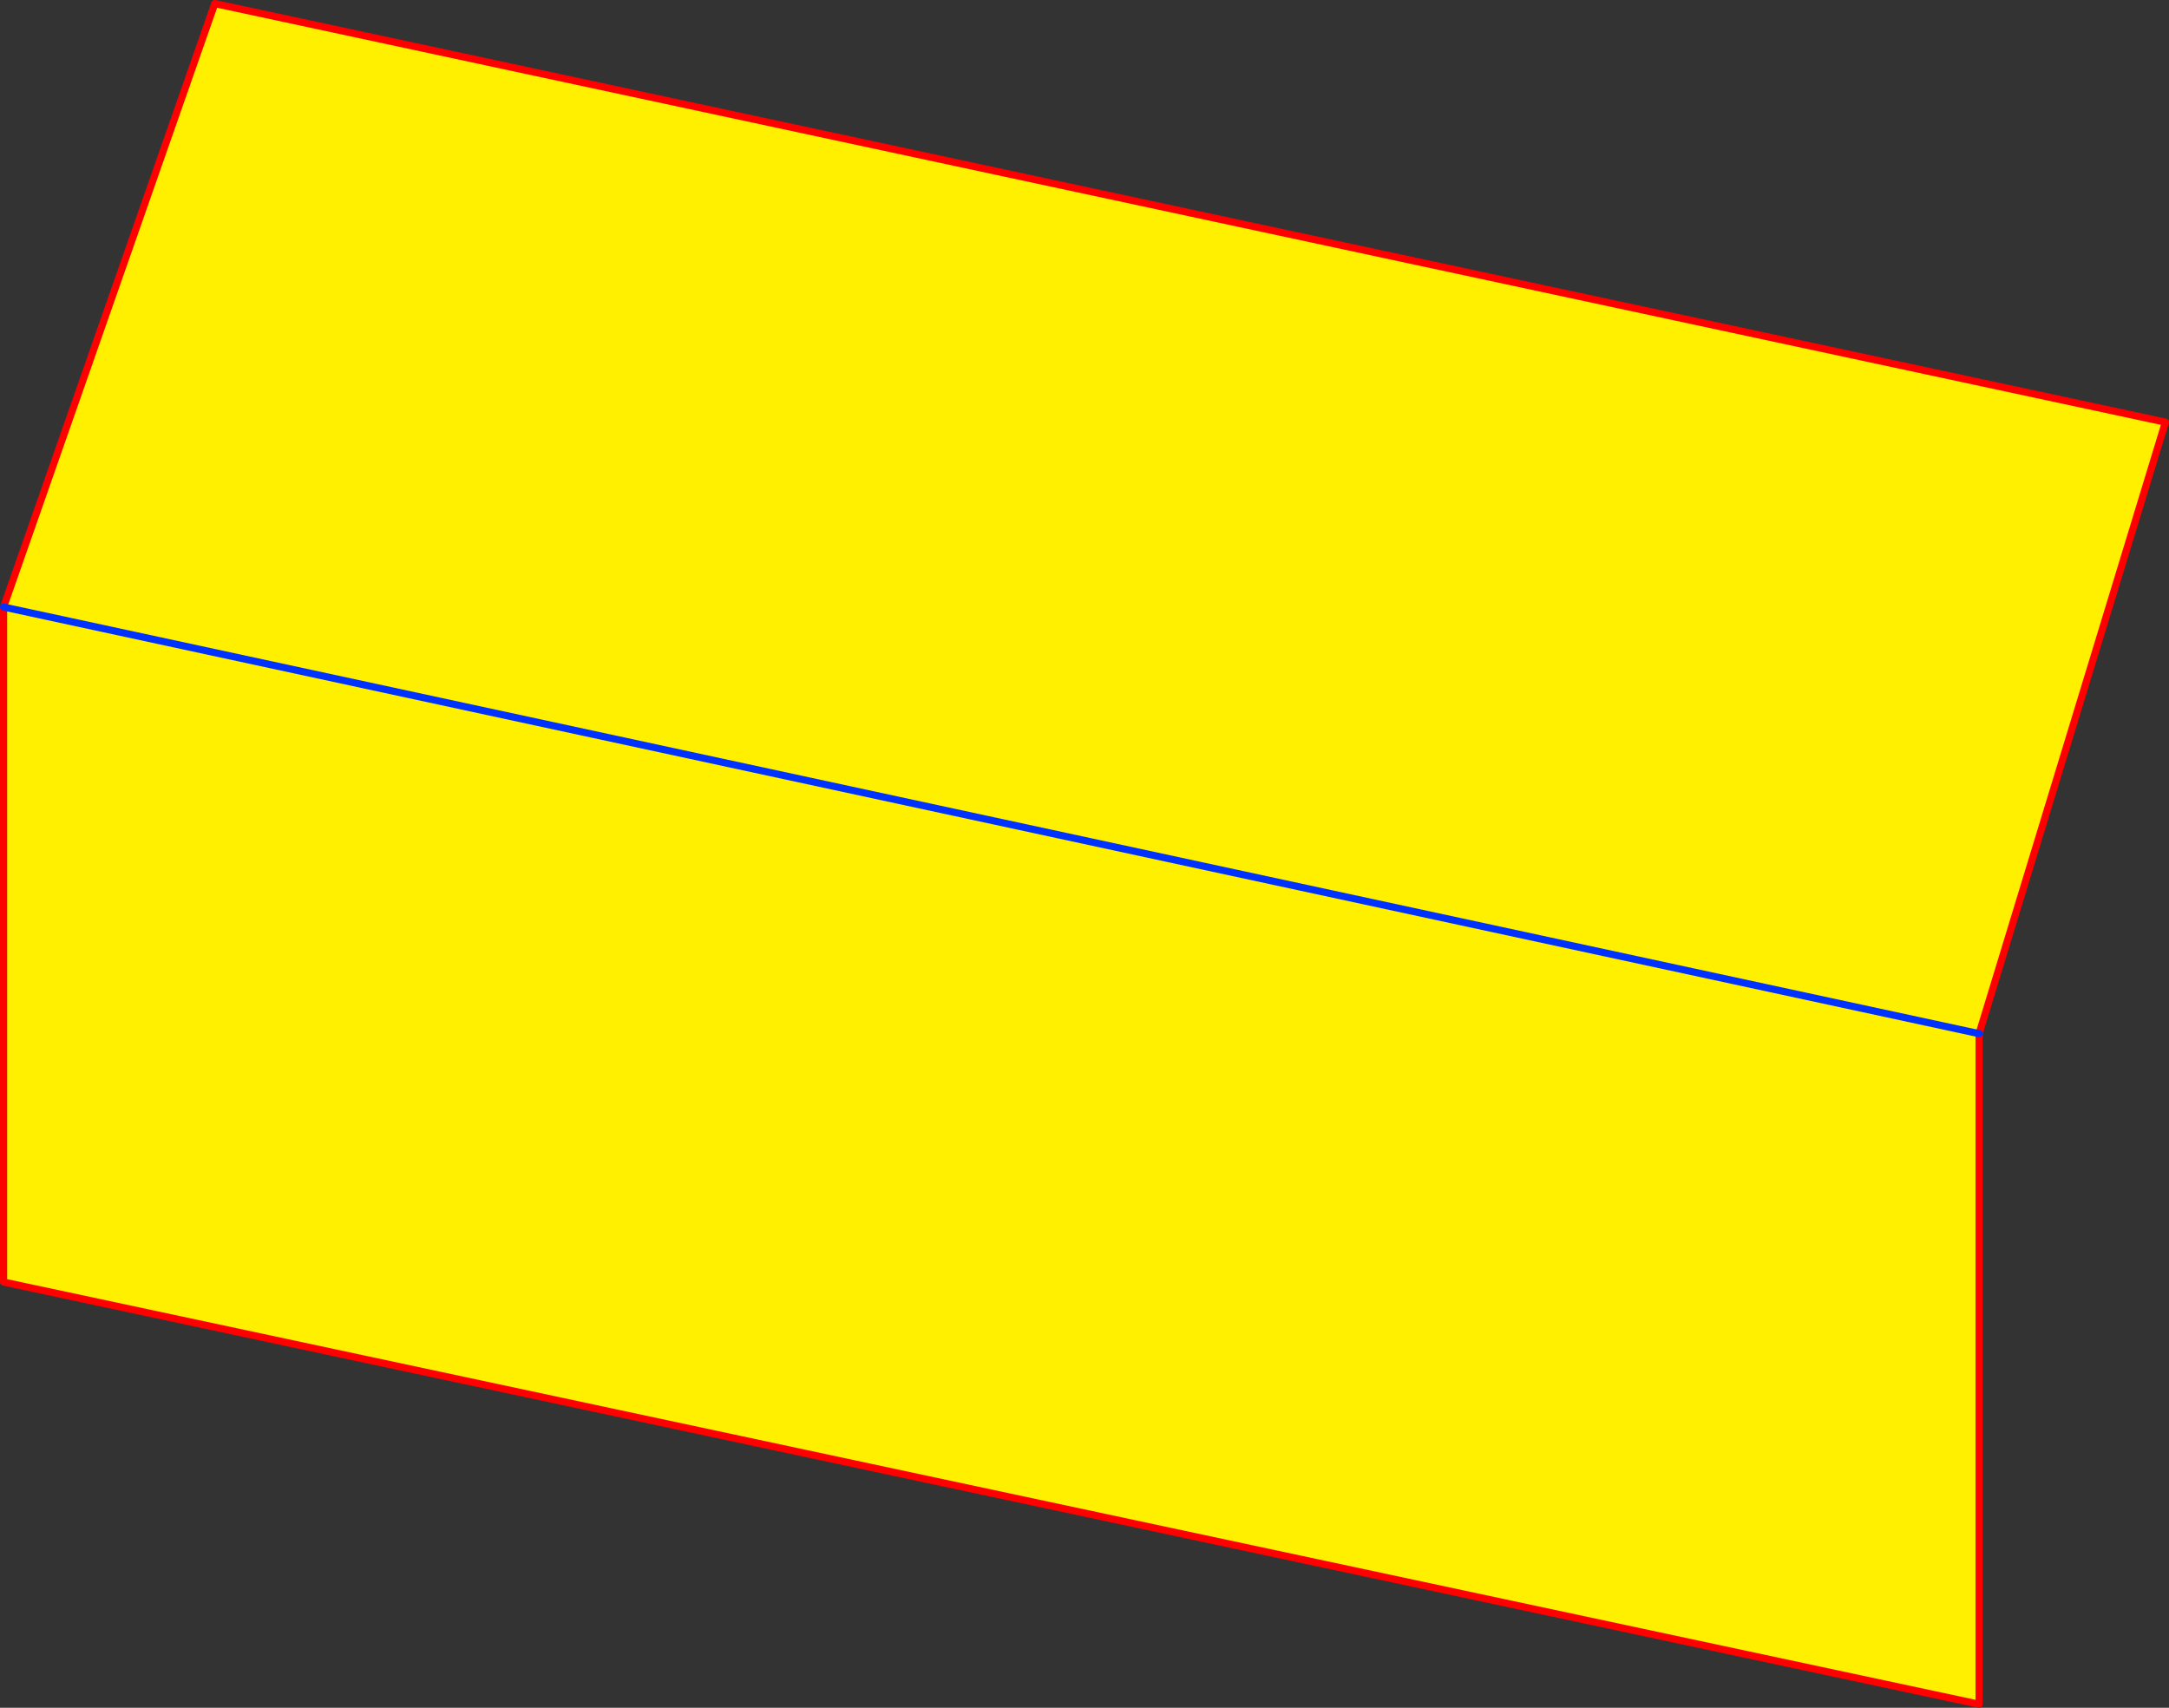 <?xml version="1.0" encoding="UTF-8" standalone="no"?>
<svg xmlns:xlink="http://www.w3.org/1999/xlink" height="477.15px" width="605.9px" xmlns="http://www.w3.org/2000/svg">
  <rect width="100%" height="100%" fill="#333333" stroke="none"/>
  <g transform="matrix(1.0, 0.0, 0.0, 1.0, -102.35, -46.55)">
    <path d="M655.2 335.35 L655.2 522.7 103.35 404.75 103.35 216.15 162.35 47.55 707.25 164.5 655.2 335.35 103.35 216.15 655.2 335.35" fill="#fff000" fill-rule="evenodd" stroke="none"/>
    <path d="M655.2 335.35 L655.2 522.7 103.35 404.75 103.35 216.15 162.35 47.55 707.25 164.5 655.2 335.35" fill="none" stroke="#ff0000" stroke-linecap="round" stroke-linejoin="round" stroke-width="2.0"/>
    <path d="M655.2 335.35 L103.35 216.15" fill="none" stroke="#0032ff" stroke-linecap="round" stroke-linejoin="round" stroke-width="2.0"/>
  </g>
</svg>
